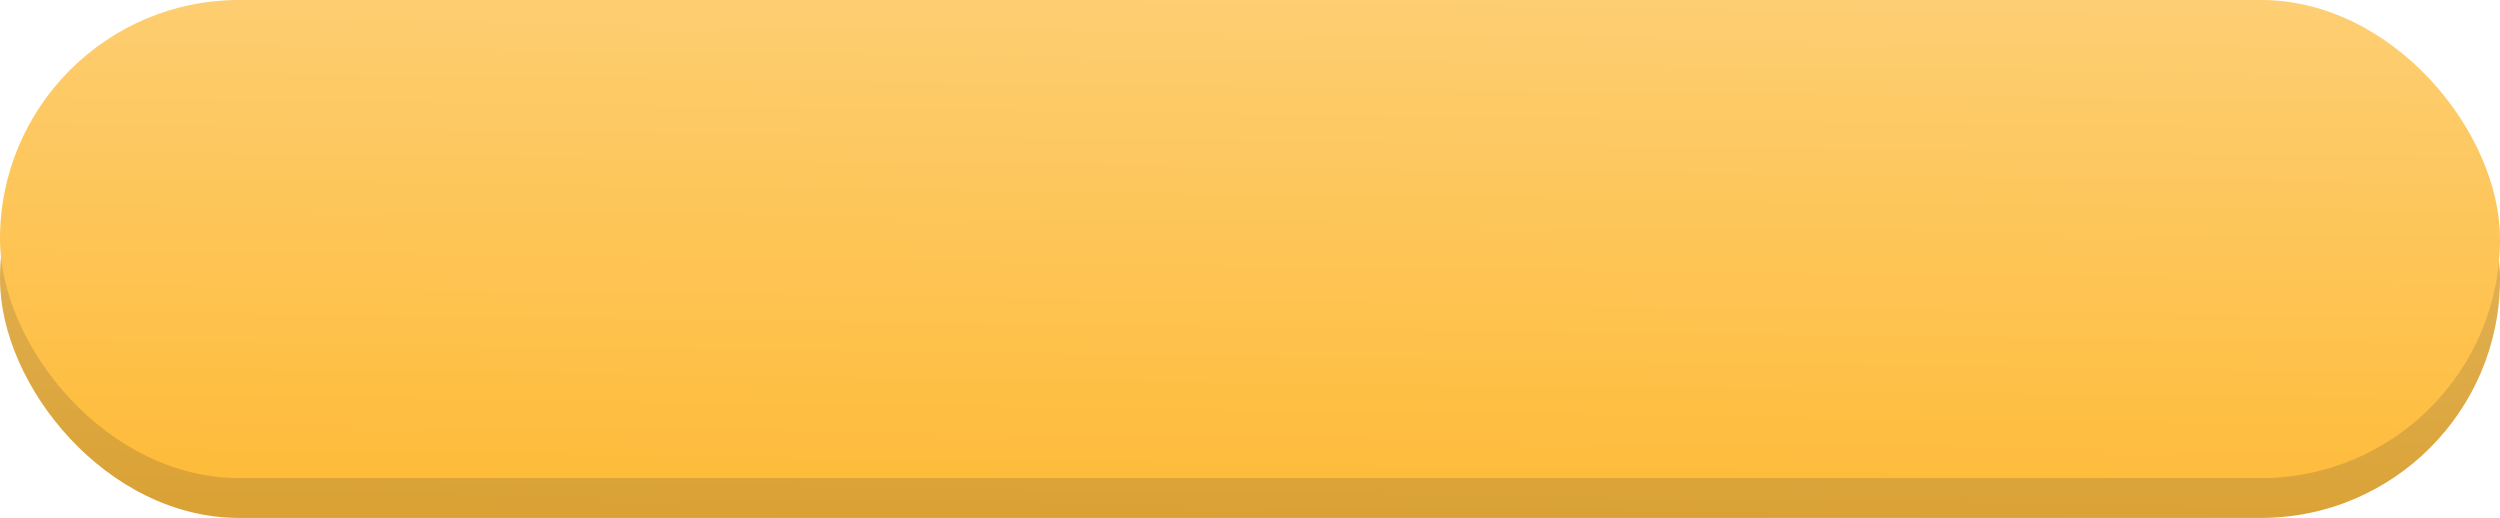<?xml version="1.0" encoding="UTF-8"?> <svg xmlns="http://www.w3.org/2000/svg" width="251" height="52" viewBox="0 0 251 52" fill="none"> <rect y="4" width="251" height="48" rx="24" fill="url(#paint0_linear)"></rect> <rect width="251" height="48" rx="24" fill="url(#paint1_linear)"></rect> <defs> <linearGradient id="paint0_linear" x1="131" y1="-7.5" x2="130" y2="65.5" gradientUnits="userSpaceOnUse"> <stop stop-color="#E7C074"></stop> <stop offset="1" stop-color="#D79B27"></stop> </linearGradient> <linearGradient id="paint1_linear" x1="131" y1="-11.5" x2="130" y2="61.5" gradientUnits="userSpaceOnUse"> <stop stop-color="#FDD27F"></stop> <stop offset="1" stop-color="#FEB72C"></stop> </linearGradient> </defs> </svg> 